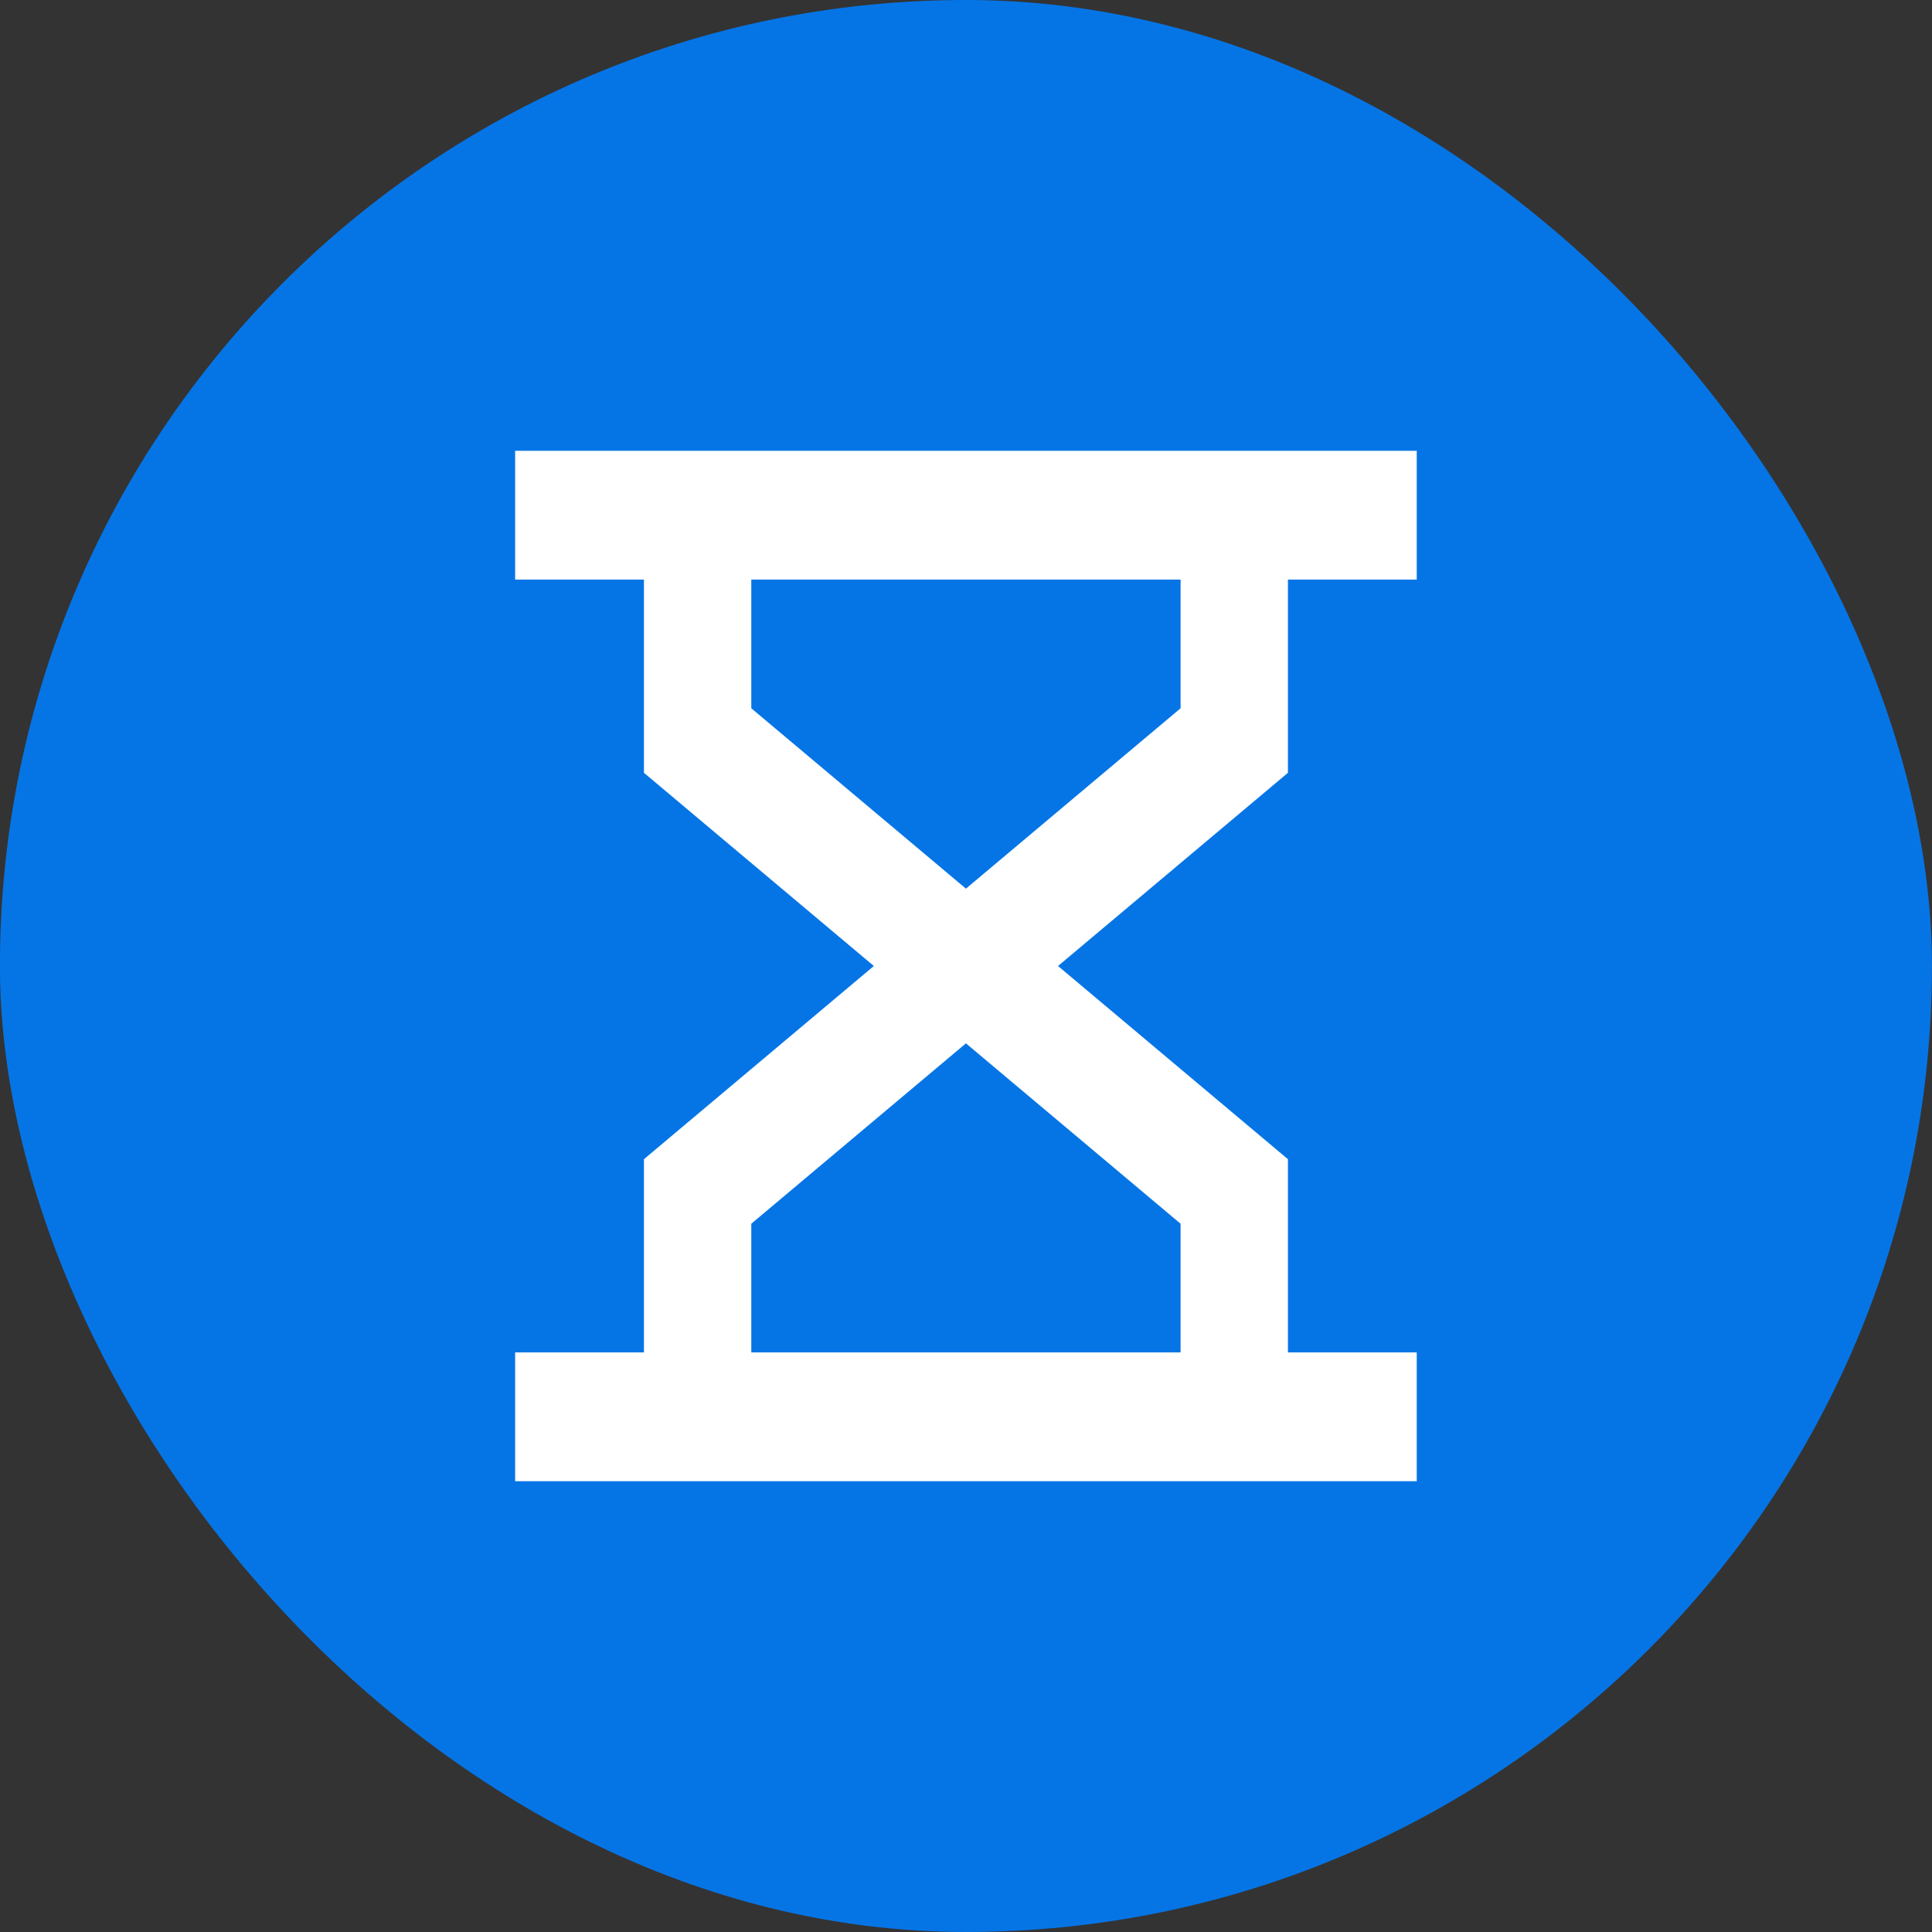 <svg width="30" height="30" viewBox="0 0 30 30" fill="none" xmlns="http://www.w3.org/2000/svg">
<rect x="0" y="0" width="30" height="30" fill="#333333" stroke="none"/>
<rect x="-0.001" width="30" height="30" rx="15" fill="#0575E6"/>
<path fill-rule="evenodd" clip-rule="evenodd" d="M19.999 7H21.999V9H19.999V12H19.999L19.999 12L16.429 15L19.999 18V21H21.999V23H19.999H18.332H11.666H9.999H7.999V21H9.999V18L9.999 18L13.569 15L9.999 12L9.999 12V9H7.999V7H9.999H11.666H18.332H19.999ZM18.332 9H11.666V10.998L14.999 13.799L18.332 10.998V9ZM11.666 21H18.332V19.002L14.999 16.201L11.666 19.002V21Z" fill="white"/>
</svg>
